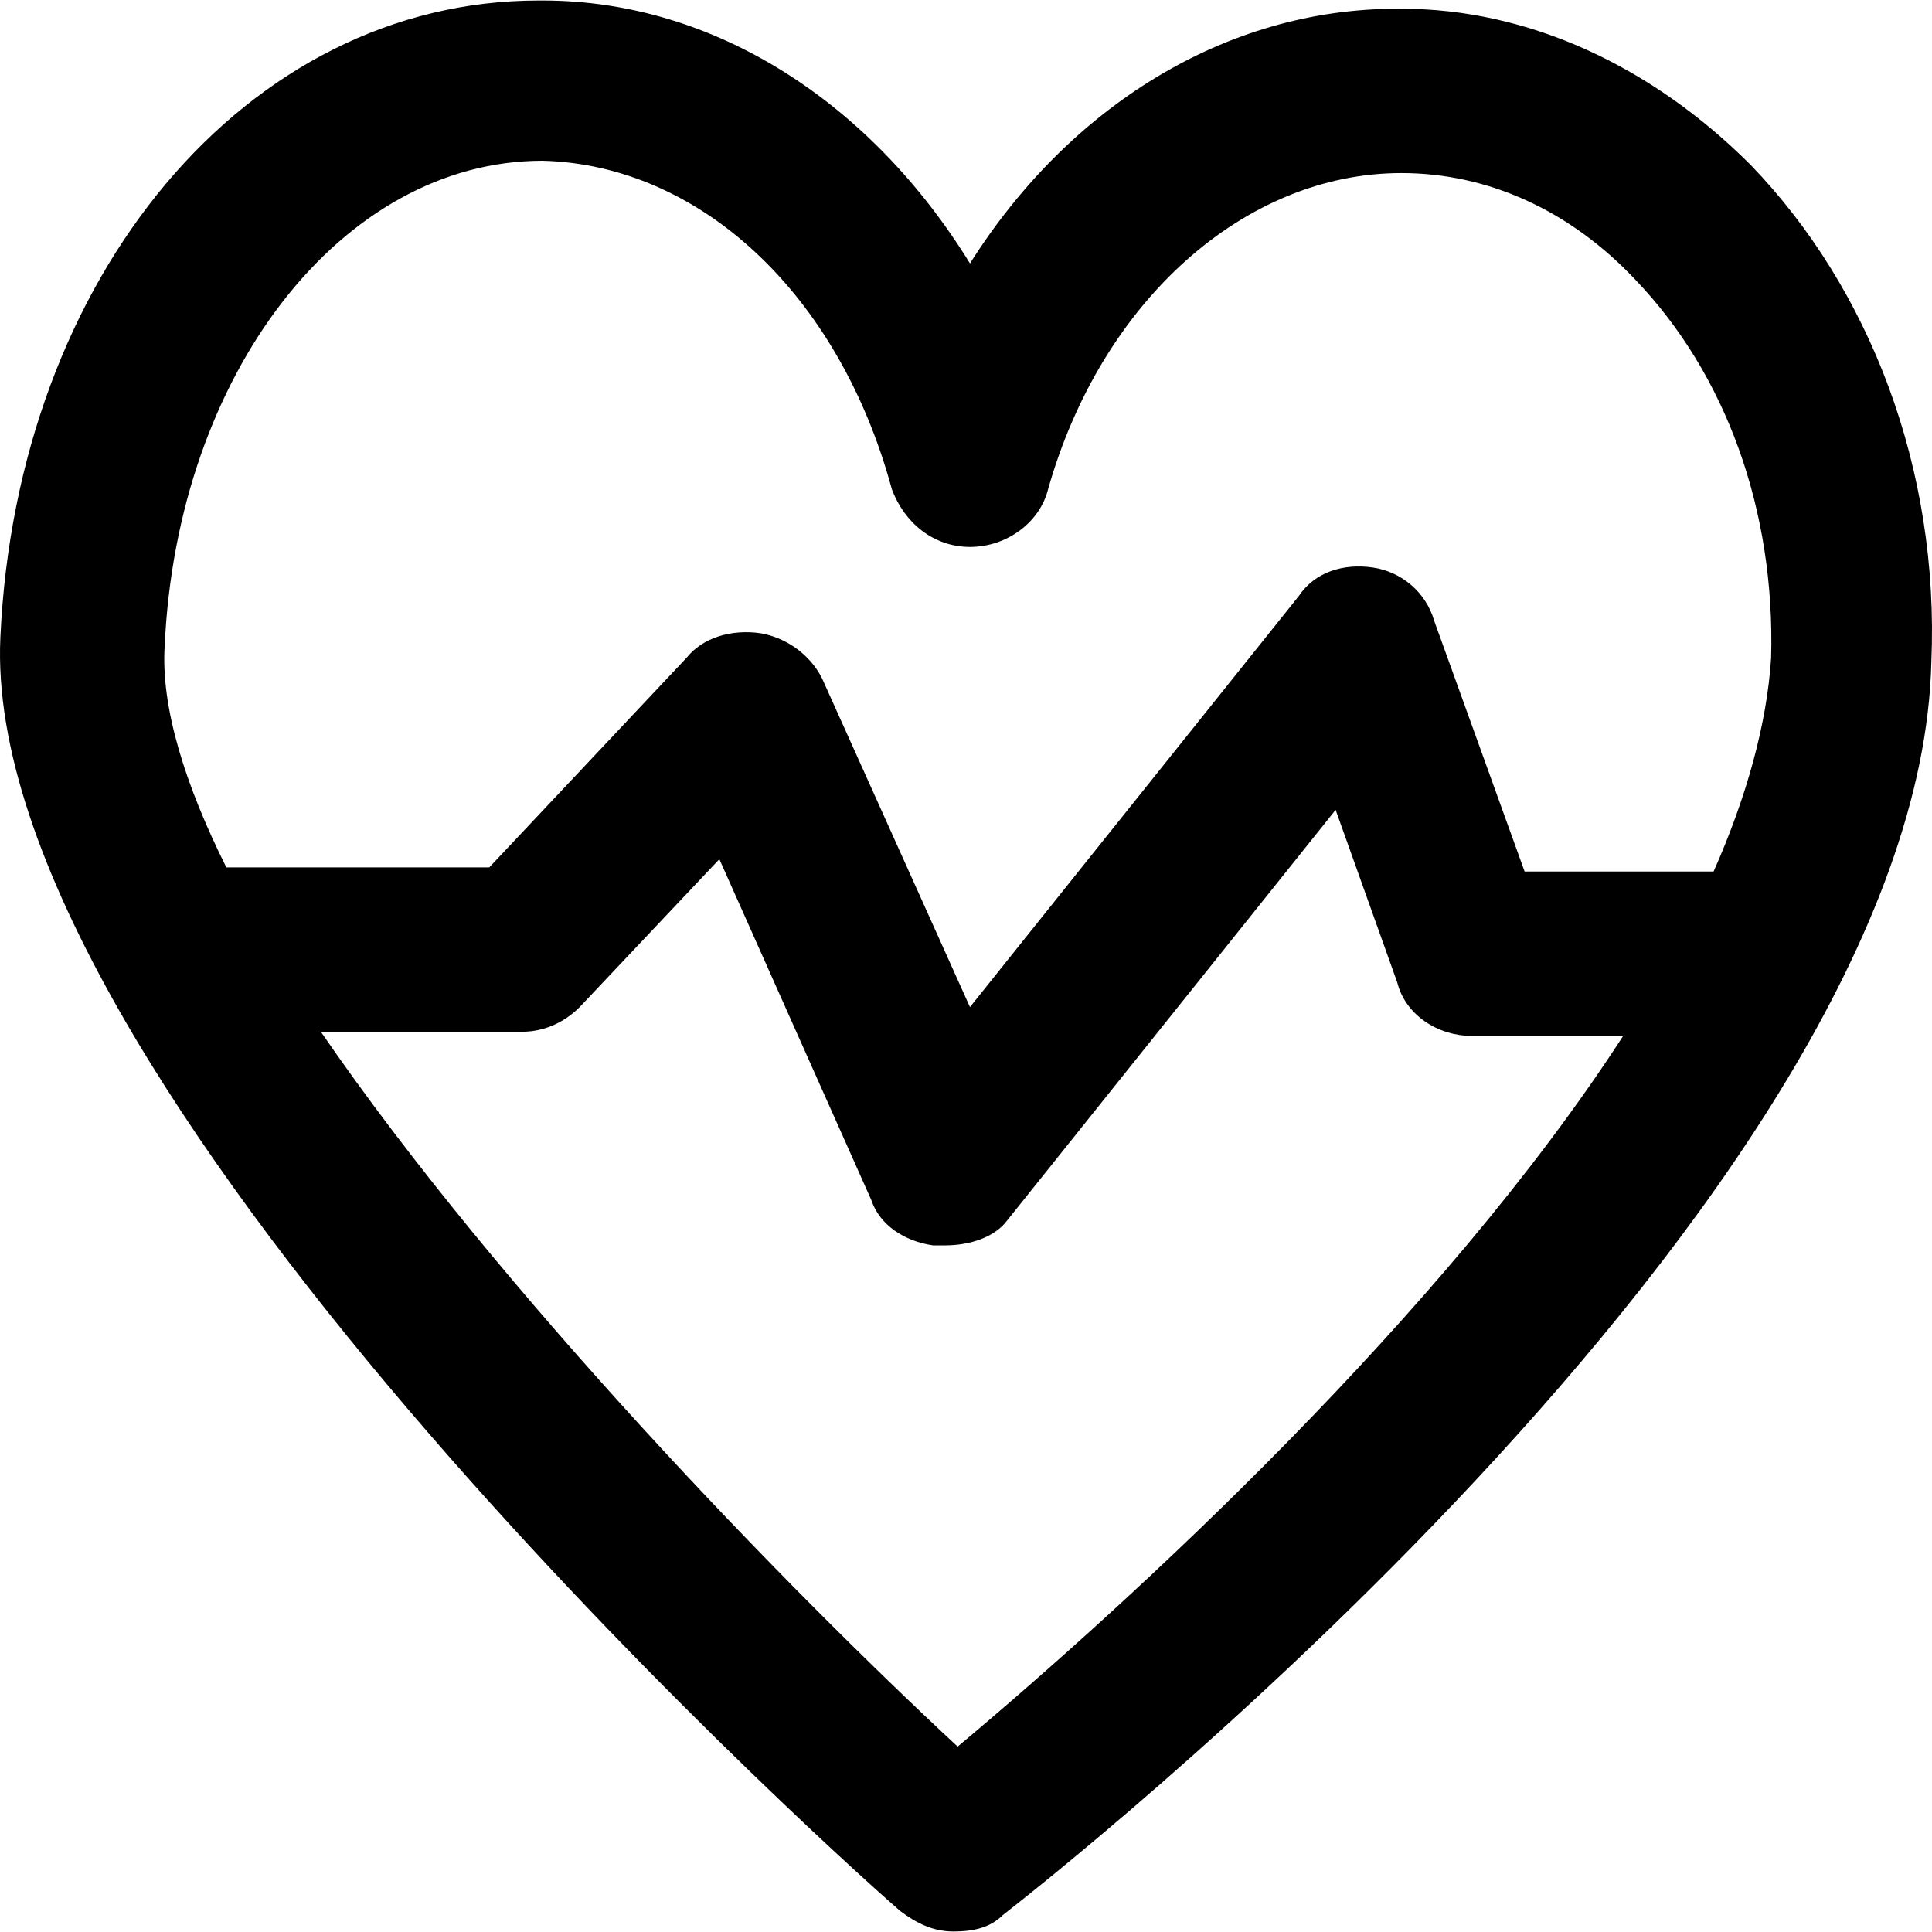 <?xml version="1.0" encoding="iso-8859-1"?>
<!-- Uploaded to: SVG Repo, www.svgrepo.com, Generator: SVG Repo Mixer Tools -->
<svg fill="#000000" height="800px" width="800px" version="1.1" id="Layer_1" xmlns="http://www.w3.org/2000/svg" xmlns:xlink="http://www.w3.org/1999/xlink" 
	 viewBox="0 0 501.601 501.601" xml:space="preserve">
<g>
	<g>
		<path d="M454.498,42.8c-25.6-25.6-57.6-40.533-90.667-40.533h-1.067c-44.8,0-85.333,25.6-110.933,66.133
			c-25.6-41.6-66.133-68.267-110.933-68.267h-1.067C64.098,0.134,4.364,71.6,0.098,165.467
			C-5.235,279.6,209.165,474.8,233.698,496.134c4.267,3.2,8.533,5.333,13.867,5.333c5.333,0,9.6-1.067,12.8-4.267
			c9.6-7.467,237.867-185.6,241.067-325.333C503.565,121.733,485.431,74.8,454.498,42.8z M248.631,453.467
			c-44.8-41.6-118.4-117.333-165.333-185.6h52.267c5.333,0,10.667-2.133,14.933-6.4l36.267-38.4l39.467,88.533
			c2.133,6.4,8.533,10.667,16,11.733c1.067,0,2.133,0,3.2,0c6.4,0,12.8-2.133,16-6.4l85.333-106.667l16,44.8
			c2.133,8.533,10.667,13.867,19.2,13.867h39.467C374.498,341.467,294.498,415.067,248.631,453.467z M459.831,170.8
			c-1.067,17.067-6.4,36.267-14.933,55.467h-49.067L372.364,161.2c-2.133-7.467-8.533-12.8-16-13.867
			c-7.467-1.067-14.933,1.067-19.2,7.467l-85.333,106.667l-38.4-85.333c-3.2-6.4-9.6-10.667-16-11.733
			c-7.467-1.067-14.933,1.067-19.2,6.4l-51.2,54.4H58.765c-10.667-21.333-17.067-41.6-16-57.6
			c3.2-70.4,45.866-125.867,98.133-125.867c40.533,1.067,76.8,34.133,90.667,85.333c3.2,8.533,10.667,14.933,20.267,14.933
			c9.6,0,18.133-6.4,20.267-14.933c13.867-49.067,51.2-82.133,91.733-82.133c22.4,0,43.733,9.6,60.8,27.733
			C448.098,97.2,460.898,132.4,459.831,170.8z"/>
	</g>
</g>
</svg>